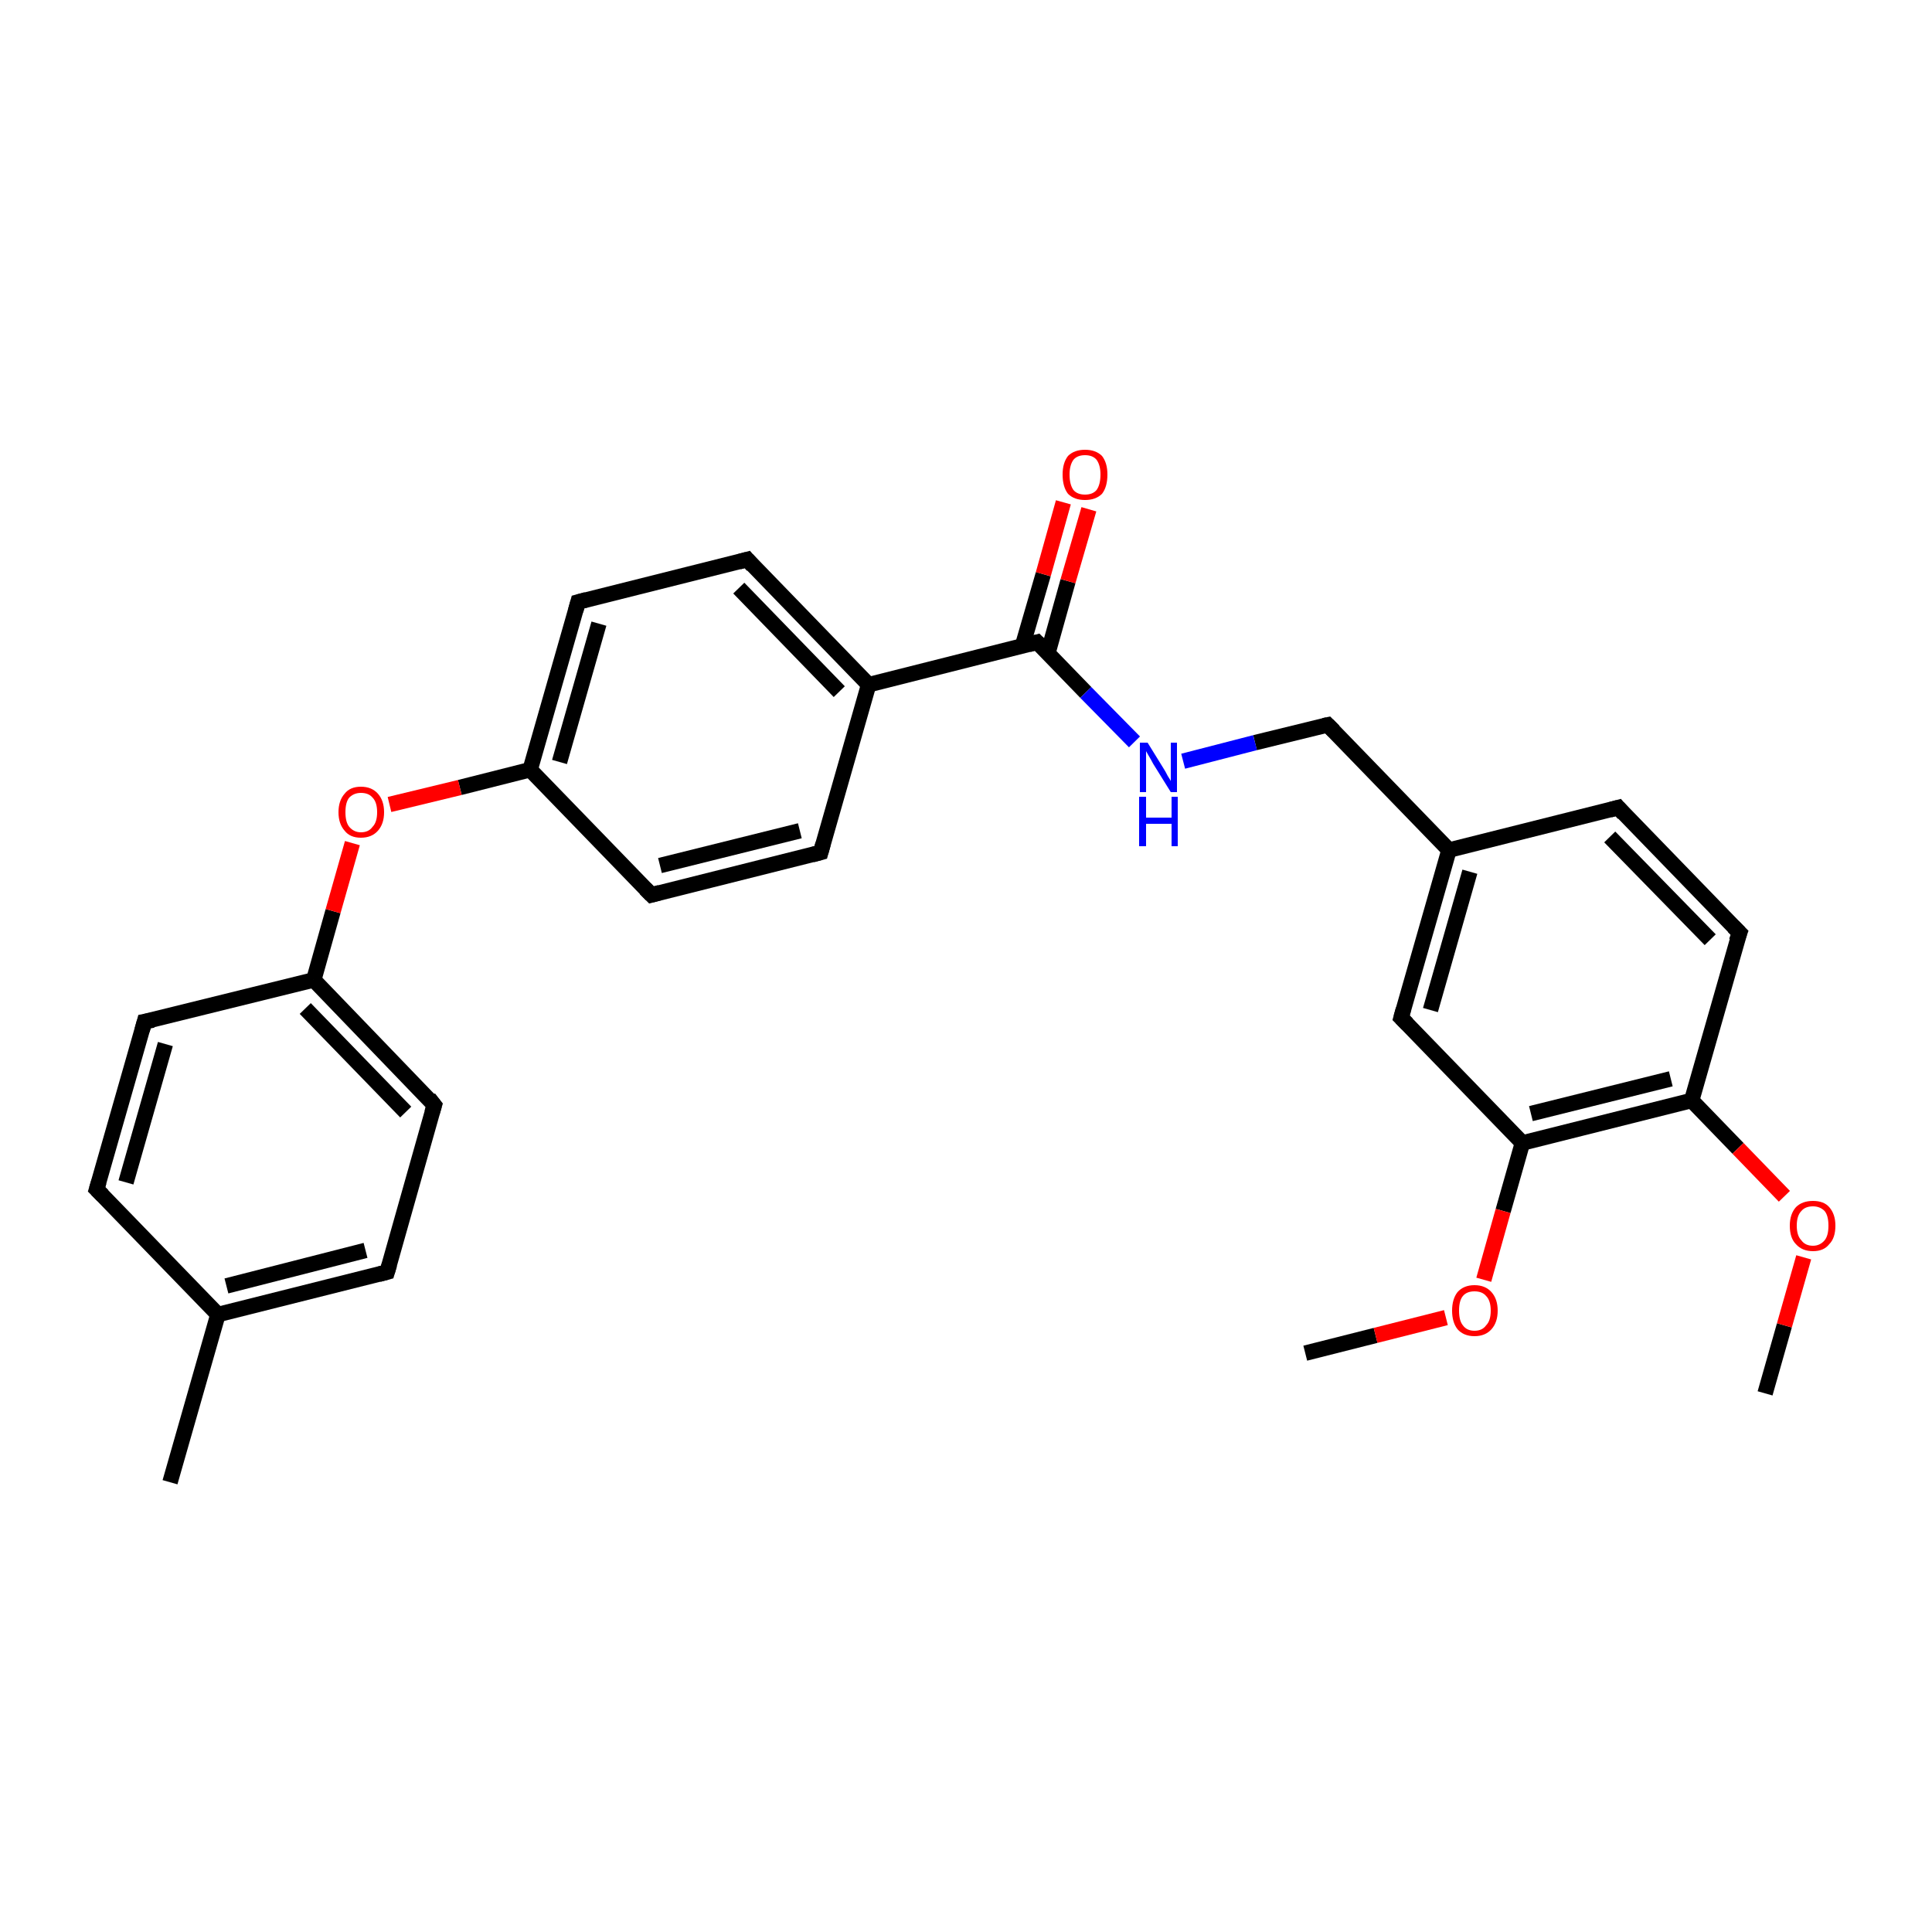 <?xml version='1.0' encoding='iso-8859-1'?>
<svg version='1.1' baseProfile='full'
              xmlns='http://www.w3.org/2000/svg'
                      xmlns:rdkit='http://www.rdkit.org/xml'
                      xmlns:xlink='http://www.w3.org/1999/xlink'
                  xml:space='preserve'
width='250px' height='250px' viewBox='0 0 250 250'>
<!-- END OF HEADER -->
<rect style='opacity:1.0;fill:#FFFFFF;stroke:none' width='250.0' height='250.0' x='0.0' y='0.0'> </rect>
<path class='bond-0 atom-0 atom-15' d='M 22.0,191.8 L 28.2,170.1' style='fill:none;fill-rule:evenodd;stroke:#000000;stroke-width:2.0px;stroke-linecap:butt;stroke-linejoin:miter;stroke-opacity:1' />
<path class='bond-1 atom-1 atom-25' d='M 228.4,180.3 L 230.9,171.5' style='fill:none;fill-rule:evenodd;stroke:#000000;stroke-width:2.0px;stroke-linecap:butt;stroke-linejoin:miter;stroke-opacity:1' />
<path class='bond-1 atom-1 atom-25' d='M 230.9,171.5 L 233.4,162.7' style='fill:none;fill-rule:evenodd;stroke:#FF0000;stroke-width:2.0px;stroke-linecap:butt;stroke-linejoin:miter;stroke-opacity:1' />
<path class='bond-2 atom-2 atom-26' d='M 168.9,175.1 L 178.0,172.8' style='fill:none;fill-rule:evenodd;stroke:#000000;stroke-width:2.0px;stroke-linecap:butt;stroke-linejoin:miter;stroke-opacity:1' />
<path class='bond-2 atom-2 atom-26' d='M 178.0,172.8 L 187.1,170.5' style='fill:none;fill-rule:evenodd;stroke:#FF0000;stroke-width:2.0px;stroke-linecap:butt;stroke-linejoin:miter;stroke-opacity:1' />
<path class='bond-3 atom-3 atom-8' d='M 12.5,153.9 L 18.7,132.2' style='fill:none;fill-rule:evenodd;stroke:#000000;stroke-width:2.0px;stroke-linecap:butt;stroke-linejoin:miter;stroke-opacity:1' />
<path class='bond-3 atom-3 atom-8' d='M 16.3,153.0 L 21.4,135.1' style='fill:none;fill-rule:evenodd;stroke:#000000;stroke-width:2.0px;stroke-linecap:butt;stroke-linejoin:miter;stroke-opacity:1' />
<path class='bond-4 atom-3 atom-15' d='M 12.5,153.9 L 28.2,170.1' style='fill:none;fill-rule:evenodd;stroke:#000000;stroke-width:2.0px;stroke-linecap:butt;stroke-linejoin:miter;stroke-opacity:1' />
<path class='bond-5 atom-4 atom-9' d='M 50.1,164.6 L 56.2,143.0' style='fill:none;fill-rule:evenodd;stroke:#000000;stroke-width:2.0px;stroke-linecap:butt;stroke-linejoin:miter;stroke-opacity:1' />
<path class='bond-6 atom-4 atom-15' d='M 50.1,164.6 L 28.2,170.1' style='fill:none;fill-rule:evenodd;stroke:#000000;stroke-width:2.0px;stroke-linecap:butt;stroke-linejoin:miter;stroke-opacity:1' />
<path class='bond-6 atom-4 atom-15' d='M 47.3,161.8 L 29.3,166.4' style='fill:none;fill-rule:evenodd;stroke:#000000;stroke-width:2.0px;stroke-linecap:butt;stroke-linejoin:miter;stroke-opacity:1' />
<path class='bond-7 atom-5 atom-12' d='M 209.4,104.5 L 225.1,120.7' style='fill:none;fill-rule:evenodd;stroke:#000000;stroke-width:2.0px;stroke-linecap:butt;stroke-linejoin:miter;stroke-opacity:1' />
<path class='bond-7 atom-5 atom-12' d='M 208.3,108.3 L 221.3,121.6' style='fill:none;fill-rule:evenodd;stroke:#000000;stroke-width:2.0px;stroke-linecap:butt;stroke-linejoin:miter;stroke-opacity:1' />
<path class='bond-8 atom-5 atom-16' d='M 209.4,104.5 L 187.5,110.0' style='fill:none;fill-rule:evenodd;stroke:#000000;stroke-width:2.0px;stroke-linecap:butt;stroke-linejoin:miter;stroke-opacity:1' />
<path class='bond-9 atom-6 atom-10' d='M 106.2,110.3 L 84.3,115.8' style='fill:none;fill-rule:evenodd;stroke:#000000;stroke-width:2.0px;stroke-linecap:butt;stroke-linejoin:miter;stroke-opacity:1' />
<path class='bond-9 atom-6 atom-10' d='M 103.5,107.5 L 85.4,112.0' style='fill:none;fill-rule:evenodd;stroke:#000000;stroke-width:2.0px;stroke-linecap:butt;stroke-linejoin:miter;stroke-opacity:1' />
<path class='bond-10 atom-6 atom-17' d='M 106.2,110.3 L 112.4,88.6' style='fill:none;fill-rule:evenodd;stroke:#000000;stroke-width:2.0px;stroke-linecap:butt;stroke-linejoin:miter;stroke-opacity:1' />
<path class='bond-11 atom-7 atom-11' d='M 96.7,72.4 L 74.8,77.9' style='fill:none;fill-rule:evenodd;stroke:#000000;stroke-width:2.0px;stroke-linecap:butt;stroke-linejoin:miter;stroke-opacity:1' />
<path class='bond-12 atom-7 atom-17' d='M 96.7,72.4 L 112.4,88.6' style='fill:none;fill-rule:evenodd;stroke:#000000;stroke-width:2.0px;stroke-linecap:butt;stroke-linejoin:miter;stroke-opacity:1' />
<path class='bond-12 atom-7 atom-17' d='M 95.6,76.1 L 108.6,89.5' style='fill:none;fill-rule:evenodd;stroke:#000000;stroke-width:2.0px;stroke-linecap:butt;stroke-linejoin:miter;stroke-opacity:1' />
<path class='bond-13 atom-8 atom-18' d='M 18.7,132.2 L 40.6,126.8' style='fill:none;fill-rule:evenodd;stroke:#000000;stroke-width:2.0px;stroke-linecap:butt;stroke-linejoin:miter;stroke-opacity:1' />
<path class='bond-14 atom-9 atom-18' d='M 56.2,143.0 L 40.6,126.8' style='fill:none;fill-rule:evenodd;stroke:#000000;stroke-width:2.0px;stroke-linecap:butt;stroke-linejoin:miter;stroke-opacity:1' />
<path class='bond-14 atom-9 atom-18' d='M 52.5,143.9 L 39.5,130.5' style='fill:none;fill-rule:evenodd;stroke:#000000;stroke-width:2.0px;stroke-linecap:butt;stroke-linejoin:miter;stroke-opacity:1' />
<path class='bond-15 atom-10 atom-19' d='M 84.3,115.8 L 68.6,99.6' style='fill:none;fill-rule:evenodd;stroke:#000000;stroke-width:2.0px;stroke-linecap:butt;stroke-linejoin:miter;stroke-opacity:1' />
<path class='bond-16 atom-11 atom-19' d='M 74.8,77.9 L 68.6,99.6' style='fill:none;fill-rule:evenodd;stroke:#000000;stroke-width:2.0px;stroke-linecap:butt;stroke-linejoin:miter;stroke-opacity:1' />
<path class='bond-16 atom-11 atom-19' d='M 77.5,80.7 L 72.4,98.6' style='fill:none;fill-rule:evenodd;stroke:#000000;stroke-width:2.0px;stroke-linecap:butt;stroke-linejoin:miter;stroke-opacity:1' />
<path class='bond-17 atom-12 atom-20' d='M 225.1,120.7 L 218.9,142.4' style='fill:none;fill-rule:evenodd;stroke:#000000;stroke-width:2.0px;stroke-linecap:butt;stroke-linejoin:miter;stroke-opacity:1' />
<path class='bond-18 atom-13 atom-16' d='M 181.3,131.7 L 187.5,110.0' style='fill:none;fill-rule:evenodd;stroke:#000000;stroke-width:2.0px;stroke-linecap:butt;stroke-linejoin:miter;stroke-opacity:1' />
<path class='bond-18 atom-13 atom-16' d='M 185.1,130.7 L 190.2,112.8' style='fill:none;fill-rule:evenodd;stroke:#000000;stroke-width:2.0px;stroke-linecap:butt;stroke-linejoin:miter;stroke-opacity:1' />
<path class='bond-19 atom-13 atom-21' d='M 181.3,131.7 L 197.0,147.9' style='fill:none;fill-rule:evenodd;stroke:#000000;stroke-width:2.0px;stroke-linecap:butt;stroke-linejoin:miter;stroke-opacity:1' />
<path class='bond-20 atom-14 atom-16' d='M 171.8,93.8 L 187.5,110.0' style='fill:none;fill-rule:evenodd;stroke:#000000;stroke-width:2.0px;stroke-linecap:butt;stroke-linejoin:miter;stroke-opacity:1' />
<path class='bond-21 atom-14 atom-23' d='M 171.8,93.8 L 162.4,96.1' style='fill:none;fill-rule:evenodd;stroke:#000000;stroke-width:2.0px;stroke-linecap:butt;stroke-linejoin:miter;stroke-opacity:1' />
<path class='bond-21 atom-14 atom-23' d='M 162.4,96.1 L 153.1,98.5' style='fill:none;fill-rule:evenodd;stroke:#0000FF;stroke-width:2.0px;stroke-linecap:butt;stroke-linejoin:miter;stroke-opacity:1' />
<path class='bond-22 atom-17 atom-22' d='M 112.4,88.6 L 134.2,83.1' style='fill:none;fill-rule:evenodd;stroke:#000000;stroke-width:2.0px;stroke-linecap:butt;stroke-linejoin:miter;stroke-opacity:1' />
<path class='bond-23 atom-18 atom-27' d='M 40.6,126.8 L 43.1,117.9' style='fill:none;fill-rule:evenodd;stroke:#000000;stroke-width:2.0px;stroke-linecap:butt;stroke-linejoin:miter;stroke-opacity:1' />
<path class='bond-23 atom-18 atom-27' d='M 43.1,117.9 L 45.6,109.1' style='fill:none;fill-rule:evenodd;stroke:#FF0000;stroke-width:2.0px;stroke-linecap:butt;stroke-linejoin:miter;stroke-opacity:1' />
<path class='bond-24 atom-19 atom-27' d='M 68.6,99.6 L 59.5,101.9' style='fill:none;fill-rule:evenodd;stroke:#000000;stroke-width:2.0px;stroke-linecap:butt;stroke-linejoin:miter;stroke-opacity:1' />
<path class='bond-24 atom-19 atom-27' d='M 59.5,101.9 L 50.4,104.1' style='fill:none;fill-rule:evenodd;stroke:#FF0000;stroke-width:2.0px;stroke-linecap:butt;stroke-linejoin:miter;stroke-opacity:1' />
<path class='bond-25 atom-20 atom-21' d='M 218.9,142.4 L 197.0,147.9' style='fill:none;fill-rule:evenodd;stroke:#000000;stroke-width:2.0px;stroke-linecap:butt;stroke-linejoin:miter;stroke-opacity:1' />
<path class='bond-25 atom-20 atom-21' d='M 216.2,139.6 L 198.1,144.1' style='fill:none;fill-rule:evenodd;stroke:#000000;stroke-width:2.0px;stroke-linecap:butt;stroke-linejoin:miter;stroke-opacity:1' />
<path class='bond-26 atom-20 atom-25' d='M 218.9,142.4 L 224.9,148.6' style='fill:none;fill-rule:evenodd;stroke:#000000;stroke-width:2.0px;stroke-linecap:butt;stroke-linejoin:miter;stroke-opacity:1' />
<path class='bond-26 atom-20 atom-25' d='M 224.9,148.6 L 230.9,154.8' style='fill:none;fill-rule:evenodd;stroke:#FF0000;stroke-width:2.0px;stroke-linecap:butt;stroke-linejoin:miter;stroke-opacity:1' />
<path class='bond-27 atom-21 atom-26' d='M 197.0,147.9 L 194.5,156.7' style='fill:none;fill-rule:evenodd;stroke:#000000;stroke-width:2.0px;stroke-linecap:butt;stroke-linejoin:miter;stroke-opacity:1' />
<path class='bond-27 atom-21 atom-26' d='M 194.5,156.7 L 192.0,165.6' style='fill:none;fill-rule:evenodd;stroke:#FF0000;stroke-width:2.0px;stroke-linecap:butt;stroke-linejoin:miter;stroke-opacity:1' />
<path class='bond-28 atom-22 atom-23' d='M 134.2,83.1 L 140.5,89.6' style='fill:none;fill-rule:evenodd;stroke:#000000;stroke-width:2.0px;stroke-linecap:butt;stroke-linejoin:miter;stroke-opacity:1' />
<path class='bond-28 atom-22 atom-23' d='M 140.5,89.6 L 146.8,96.0' style='fill:none;fill-rule:evenodd;stroke:#0000FF;stroke-width:2.0px;stroke-linecap:butt;stroke-linejoin:miter;stroke-opacity:1' />
<path class='bond-29 atom-22 atom-24' d='M 135.6,84.5 L 138.2,75.2' style='fill:none;fill-rule:evenodd;stroke:#000000;stroke-width:2.0px;stroke-linecap:butt;stroke-linejoin:miter;stroke-opacity:1' />
<path class='bond-29 atom-22 atom-24' d='M 138.2,75.2 L 140.9,65.9' style='fill:none;fill-rule:evenodd;stroke:#FF0000;stroke-width:2.0px;stroke-linecap:butt;stroke-linejoin:miter;stroke-opacity:1' />
<path class='bond-29 atom-22 atom-24' d='M 132.3,83.6 L 135.0,74.3' style='fill:none;fill-rule:evenodd;stroke:#000000;stroke-width:2.0px;stroke-linecap:butt;stroke-linejoin:miter;stroke-opacity:1' />
<path class='bond-29 atom-22 atom-24' d='M 135.0,74.3 L 137.6,65.0' style='fill:none;fill-rule:evenodd;stroke:#FF0000;stroke-width:2.0px;stroke-linecap:butt;stroke-linejoin:miter;stroke-opacity:1' />
<path d='M 12.8,152.9 L 12.5,153.9 L 13.3,154.7' style='fill:none;stroke:#000000;stroke-width:2.0px;stroke-linecap:butt;stroke-linejoin:miter;stroke-opacity:1;' />
<path d='M 50.4,163.6 L 50.1,164.6 L 49.0,164.9' style='fill:none;stroke:#000000;stroke-width:2.0px;stroke-linecap:butt;stroke-linejoin:miter;stroke-opacity:1;' />
<path d='M 210.1,105.3 L 209.4,104.5 L 208.3,104.8' style='fill:none;stroke:#000000;stroke-width:2.0px;stroke-linecap:butt;stroke-linejoin:miter;stroke-opacity:1;' />
<path d='M 105.1,110.6 L 106.2,110.3 L 106.5,109.2' style='fill:none;stroke:#000000;stroke-width:2.0px;stroke-linecap:butt;stroke-linejoin:miter;stroke-opacity:1;' />
<path d='M 95.6,72.7 L 96.7,72.4 L 97.4,73.2' style='fill:none;stroke:#000000;stroke-width:2.0px;stroke-linecap:butt;stroke-linejoin:miter;stroke-opacity:1;' />
<path d='M 18.4,133.3 L 18.7,132.2 L 19.8,132.0' style='fill:none;stroke:#000000;stroke-width:2.0px;stroke-linecap:butt;stroke-linejoin:miter;stroke-opacity:1;' />
<path d='M 55.9,144.0 L 56.2,143.0 L 55.5,142.1' style='fill:none;stroke:#000000;stroke-width:2.0px;stroke-linecap:butt;stroke-linejoin:miter;stroke-opacity:1;' />
<path d='M 85.4,115.5 L 84.3,115.8 L 83.5,115.0' style='fill:none;stroke:#000000;stroke-width:2.0px;stroke-linecap:butt;stroke-linejoin:miter;stroke-opacity:1;' />
<path d='M 75.9,77.6 L 74.8,77.9 L 74.5,79.0' style='fill:none;stroke:#000000;stroke-width:2.0px;stroke-linecap:butt;stroke-linejoin:miter;stroke-opacity:1;' />
<path d='M 224.3,119.9 L 225.1,120.7 L 224.7,121.8' style='fill:none;stroke:#000000;stroke-width:2.0px;stroke-linecap:butt;stroke-linejoin:miter;stroke-opacity:1;' />
<path d='M 181.6,130.6 L 181.3,131.7 L 182.1,132.5' style='fill:none;stroke:#000000;stroke-width:2.0px;stroke-linecap:butt;stroke-linejoin:miter;stroke-opacity:1;' />
<path d='M 172.6,94.6 L 171.8,93.8 L 171.3,93.9' style='fill:none;stroke:#000000;stroke-width:2.0px;stroke-linecap:butt;stroke-linejoin:miter;stroke-opacity:1;' />
<path d='M 133.1,83.4 L 134.2,83.1 L 134.5,83.4' style='fill:none;stroke:#000000;stroke-width:2.0px;stroke-linecap:butt;stroke-linejoin:miter;stroke-opacity:1;' />
<path class='atom-23' d='M 148.5 96.1
L 150.6 99.5
Q 150.8 99.8, 151.1 100.4
Q 151.5 101.0, 151.5 101.1
L 151.5 96.1
L 152.3 96.1
L 152.3 102.5
L 151.5 102.5
L 149.2 98.8
Q 149.0 98.4, 148.7 97.9
Q 148.4 97.4, 148.3 97.2
L 148.3 102.5
L 147.5 102.5
L 147.5 96.1
L 148.5 96.1
' fill='#0000FF'/>
<path class='atom-23' d='M 147.4 103.1
L 148.3 103.1
L 148.3 105.8
L 151.6 105.8
L 151.6 103.1
L 152.4 103.1
L 152.4 109.5
L 151.6 109.5
L 151.6 106.6
L 148.3 106.6
L 148.3 109.5
L 147.4 109.5
L 147.4 103.1
' fill='#0000FF'/>
<path class='atom-24' d='M 137.5 61.4
Q 137.5 59.9, 138.2 59.0
Q 139.0 58.2, 140.4 58.2
Q 141.8 58.2, 142.6 59.0
Q 143.3 59.9, 143.3 61.4
Q 143.3 63.0, 142.6 63.9
Q 141.8 64.7, 140.4 64.7
Q 139.0 64.7, 138.2 63.9
Q 137.5 63.0, 137.5 61.4
M 140.4 64.0
Q 141.4 64.0, 141.9 63.4
Q 142.4 62.7, 142.4 61.4
Q 142.4 60.2, 141.9 59.5
Q 141.4 58.9, 140.4 58.9
Q 139.4 58.9, 138.9 59.5
Q 138.4 60.2, 138.4 61.4
Q 138.4 62.7, 138.9 63.4
Q 139.4 64.0, 140.4 64.0
' fill='#FF0000'/>
<path class='atom-25' d='M 231.6 158.6
Q 231.6 157.1, 232.4 156.2
Q 233.2 155.4, 234.6 155.4
Q 236.0 155.4, 236.7 156.2
Q 237.5 157.1, 237.5 158.6
Q 237.5 160.2, 236.7 161.0
Q 236.0 161.9, 234.6 161.9
Q 233.2 161.9, 232.4 161.0
Q 231.6 160.2, 231.6 158.6
M 234.6 161.2
Q 235.5 161.2, 236.1 160.5
Q 236.6 159.9, 236.6 158.6
Q 236.6 157.3, 236.1 156.7
Q 235.5 156.1, 234.6 156.1
Q 233.6 156.1, 233.1 156.7
Q 232.5 157.3, 232.5 158.6
Q 232.5 159.9, 233.1 160.5
Q 233.6 161.2, 234.6 161.2
' fill='#FF0000'/>
<path class='atom-26' d='M 187.9 169.6
Q 187.9 168.1, 188.6 167.2
Q 189.4 166.3, 190.8 166.3
Q 192.2 166.3, 193.0 167.2
Q 193.8 168.1, 193.8 169.6
Q 193.8 171.1, 193.0 172.0
Q 192.2 172.9, 190.8 172.9
Q 189.4 172.9, 188.6 172.0
Q 187.9 171.1, 187.9 169.6
M 190.8 172.2
Q 191.8 172.2, 192.3 171.5
Q 192.9 170.9, 192.9 169.6
Q 192.9 168.3, 192.3 167.7
Q 191.8 167.1, 190.8 167.1
Q 189.8 167.1, 189.3 167.7
Q 188.8 168.3, 188.8 169.6
Q 188.8 170.9, 189.3 171.5
Q 189.8 172.2, 190.8 172.2
' fill='#FF0000'/>
<path class='atom-27' d='M 43.8 105.1
Q 43.8 103.6, 44.6 102.7
Q 45.3 101.8, 46.7 101.8
Q 48.1 101.8, 48.9 102.7
Q 49.7 103.6, 49.7 105.1
Q 49.7 106.6, 48.9 107.5
Q 48.1 108.4, 46.7 108.4
Q 45.3 108.4, 44.6 107.5
Q 43.8 106.6, 43.8 105.1
M 46.7 107.7
Q 47.7 107.7, 48.2 107.0
Q 48.8 106.4, 48.8 105.1
Q 48.8 103.8, 48.2 103.2
Q 47.7 102.6, 46.7 102.6
Q 45.8 102.6, 45.2 103.2
Q 44.7 103.8, 44.7 105.1
Q 44.7 106.4, 45.2 107.0
Q 45.8 107.7, 46.7 107.7
' fill='#FF0000'/>
</svg>

